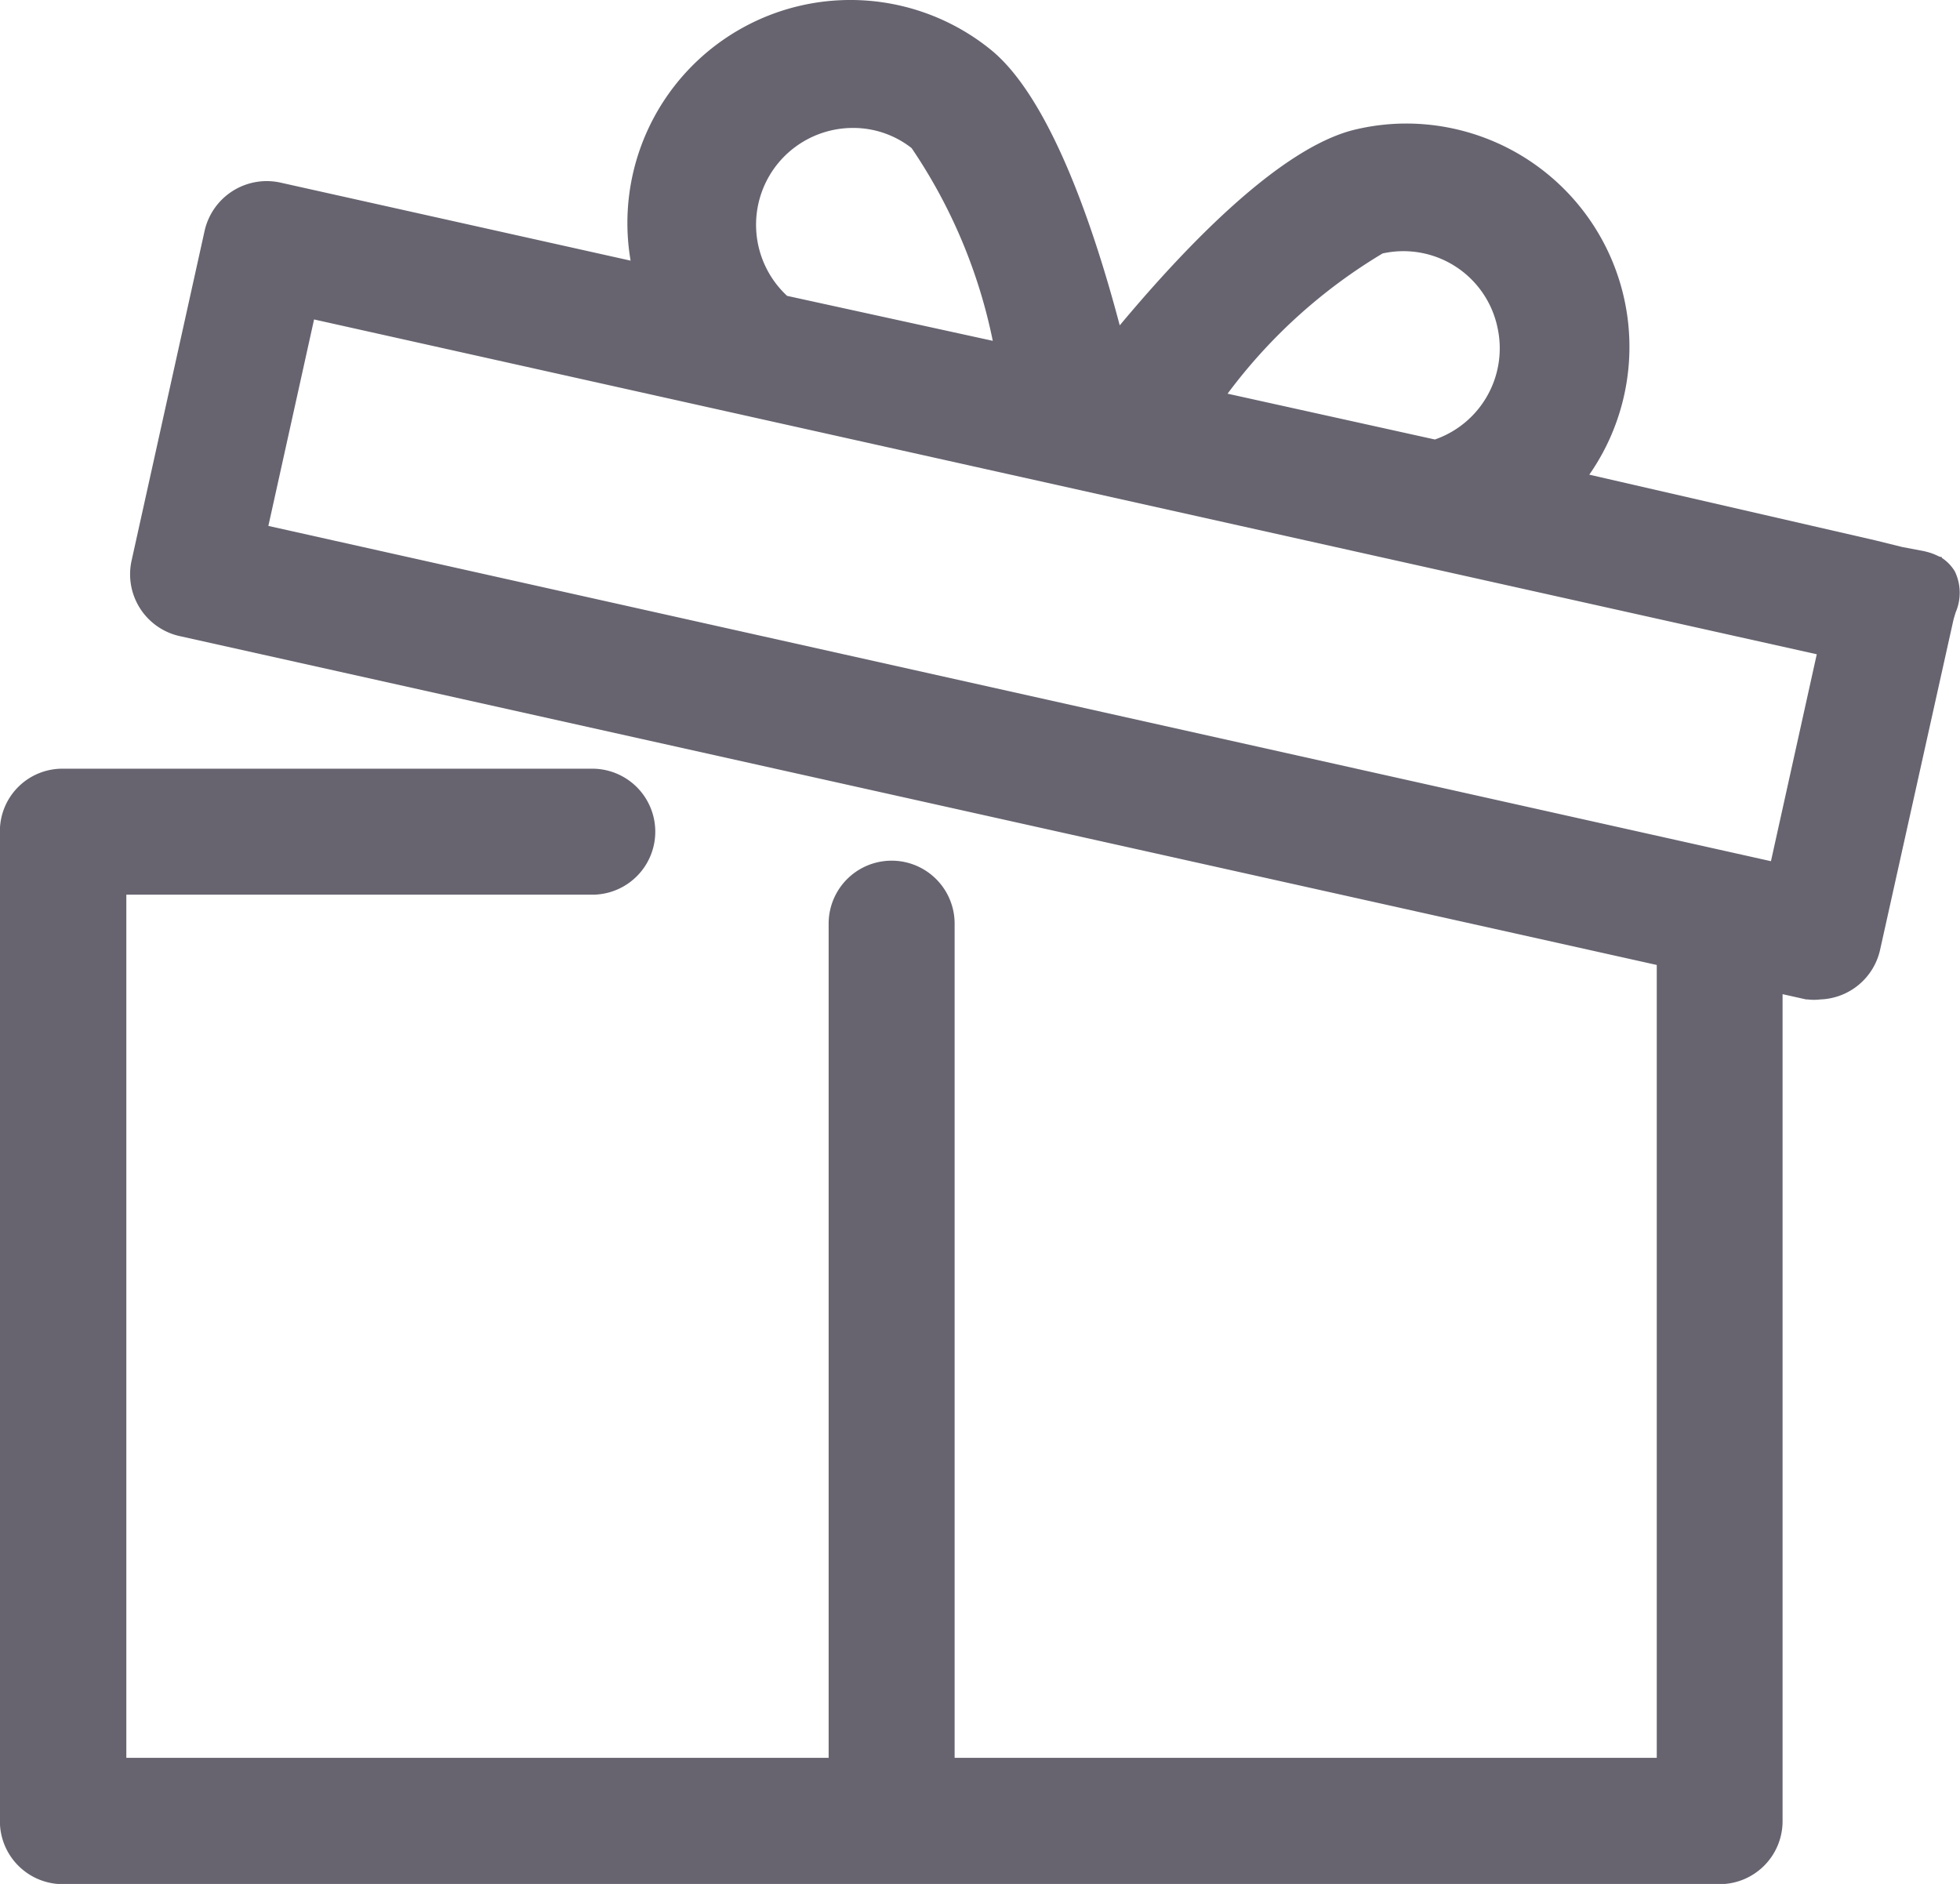 <svg xmlns="http://www.w3.org/2000/svg" width="34.224" height="32.895" viewBox="0 0 34.224 32.895">
  <path id="gutschein" d="M1.1,32.9A1.1,1.1,0,0,1,0,31.8V14.517a1.091,1.091,0,0,1,1.09-1.094h9.254a1.1,1.1,0,1,1,0,2.2H2.208V30.694H14.471V16.129a1.1,1.1,0,1,1,2.2,0V30.694h12.26V16.85l-25.8-5.744A1.106,1.106,0,0,1,2.3,9.788L3.575,4.03a1.112,1.112,0,0,1,1.318-.842l6.12,1.364A3.894,3.894,0,0,1,17.306.872c1.059.863,1.825,3.208,2.248,4.81,1.262-1.51,2.821-3.08,4.064-3.407h0a3.848,3.848,0,0,1,.941-.117,3.9,3.9,0,0,1,3.194,6.131l4.994,1.147.473.117.377.071.039.01v0a1.007,1.007,0,0,1,.227.085l.05.011-.007.01a.735.735,0,0,1,.23.238.864.864,0,0,1,.015.714c-.015.05-.032.1-.043.149l-1.278,5.748a1.109,1.109,0,0,1-1.045.863.872.872,0,0,1-.217,0l-.028,0-.412-.092V31.8a1.1,1.1,0,0,1-1.1,1.1ZM4.688,9.184l26.237,5.854.8-3.613L5.486,5.579Zm19.46-4.76a9.352,9.352,0,0,0-2.711,2.451l3.62.8a1.685,1.685,0,0,0,1.094-1.95,1.678,1.678,0,0,0-2-1.3ZM13.61,2.826a1.692,1.692,0,0,0,.136,2.341l3.591.785A9.283,9.283,0,0,0,15.92,2.587a1.649,1.649,0,0,0-1.026-.352A1.693,1.693,0,0,0,13.61,2.826Z" transform="translate(-0.002 -0.001)" fill="#676470"/>
</svg>
